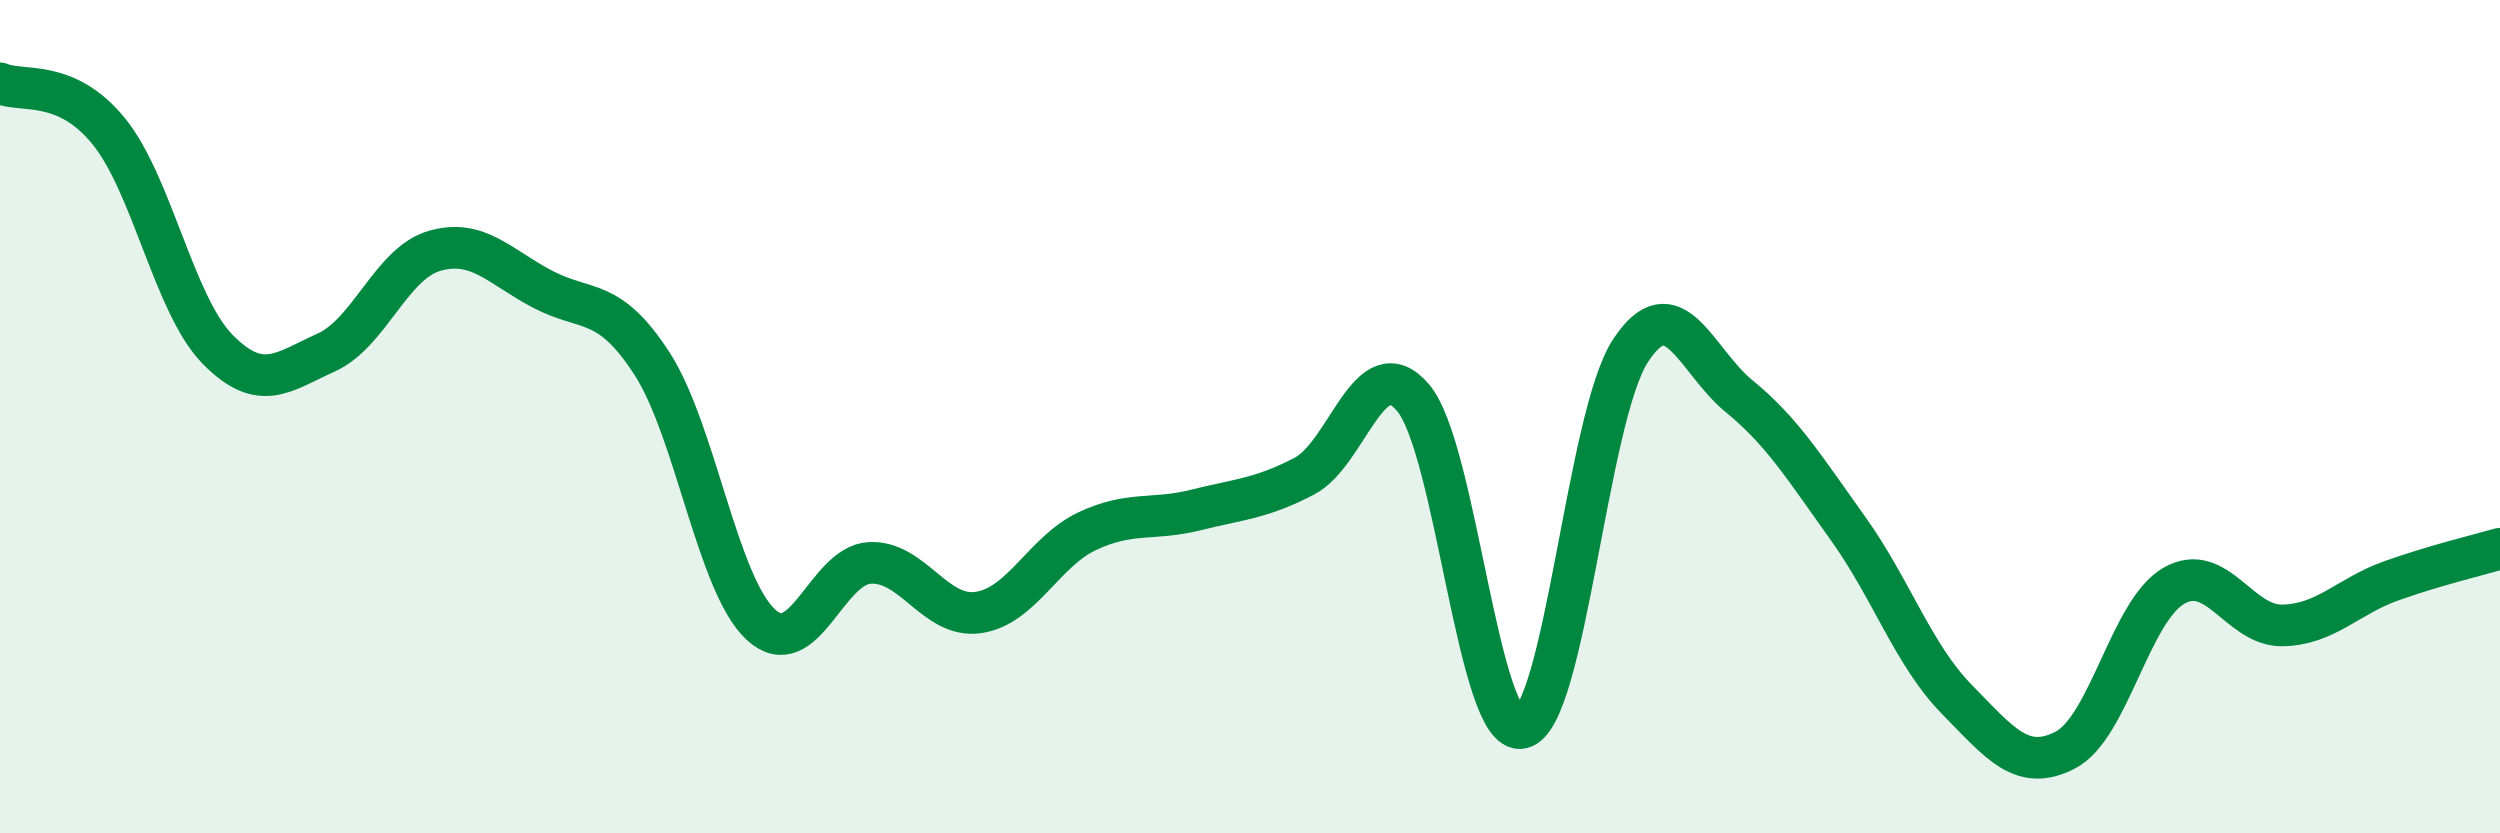 
    <svg width="60" height="20" viewBox="0 0 60 20" xmlns="http://www.w3.org/2000/svg">
      <path
        d="M 0,2 C 0.52,2.23 1.57,1.87 2.61,3.15 C 3.65,4.43 4.18,7.32 5.22,8.38 C 6.26,9.44 6.79,8.93 7.83,8.46 C 8.87,7.99 9.39,6.32 10.43,6.02 C 11.47,5.72 12,6.41 13.04,6.95 C 14.08,7.49 14.61,7.12 15.65,8.73 C 16.69,10.34 17.22,14.03 18.26,14.99 C 19.3,15.95 19.83,13.57 20.87,13.51 C 21.91,13.45 22.44,14.85 23.48,14.7 C 24.52,14.55 25.05,13.24 26.09,12.75 C 27.13,12.26 27.66,12.5 28.7,12.24 C 29.74,11.98 30.26,11.97 31.3,11.43 C 32.34,10.89 32.87,8.33 33.91,9.54 C 34.95,10.75 35.48,17.69 36.52,17.47 C 37.56,17.25 38.09,10.01 39.13,8.42 C 40.17,6.83 40.7,8.66 41.74,9.51 C 42.78,10.36 43.31,11.23 44.35,12.68 C 45.39,14.13 45.92,15.72 46.96,16.78 C 48,17.84 48.53,18.54 49.57,18 C 50.61,17.46 51.13,14.66 52.17,14.06 C 53.21,13.46 53.74,15.03 54.78,15.01 C 55.82,14.99 56.35,14.31 57.39,13.94 C 58.43,13.57 59.48,13.32 60,13.17L60 20L0 20Z"
        fill="#008740"
        opacity="0.1"
        stroke-linecap="round"
        stroke-linejoin="round"
      />
      <path
        d="M 0,2 C 0.52,2.23 1.57,1.87 2.61,3.15 C 3.65,4.43 4.18,7.32 5.22,8.38 C 6.26,9.44 6.79,8.93 7.83,8.46 C 8.87,7.99 9.39,6.32 10.43,6.02 C 11.47,5.72 12,6.41 13.04,6.95 C 14.08,7.49 14.61,7.12 15.65,8.73 C 16.69,10.34 17.22,14.03 18.26,14.99 C 19.3,15.95 19.83,13.57 20.87,13.51 C 21.91,13.45 22.44,14.85 23.48,14.7 C 24.52,14.55 25.05,13.24 26.09,12.75 C 27.13,12.26 27.66,12.5 28.7,12.24 C 29.74,11.98 30.26,11.97 31.3,11.43 C 32.34,10.89 32.87,8.33 33.91,9.54 C 34.95,10.75 35.48,17.69 36.52,17.47 C 37.56,17.25 38.09,10.01 39.13,8.42 C 40.17,6.83 40.7,8.66 41.74,9.51 C 42.78,10.36 43.31,11.23 44.35,12.68 C 45.39,14.13 45.92,15.72 46.96,16.78 C 48,17.84 48.53,18.54 49.57,18 C 50.61,17.46 51.13,14.66 52.17,14.06 C 53.21,13.46 53.74,15.03 54.78,15.01 C 55.82,14.99 56.35,14.31 57.39,13.94 C 58.43,13.57 59.48,13.32 60,13.17"
        stroke="#008740"
        stroke-width="1"
        fill="none"
        stroke-linecap="round"
        stroke-linejoin="round"
      />
    </svg>
  